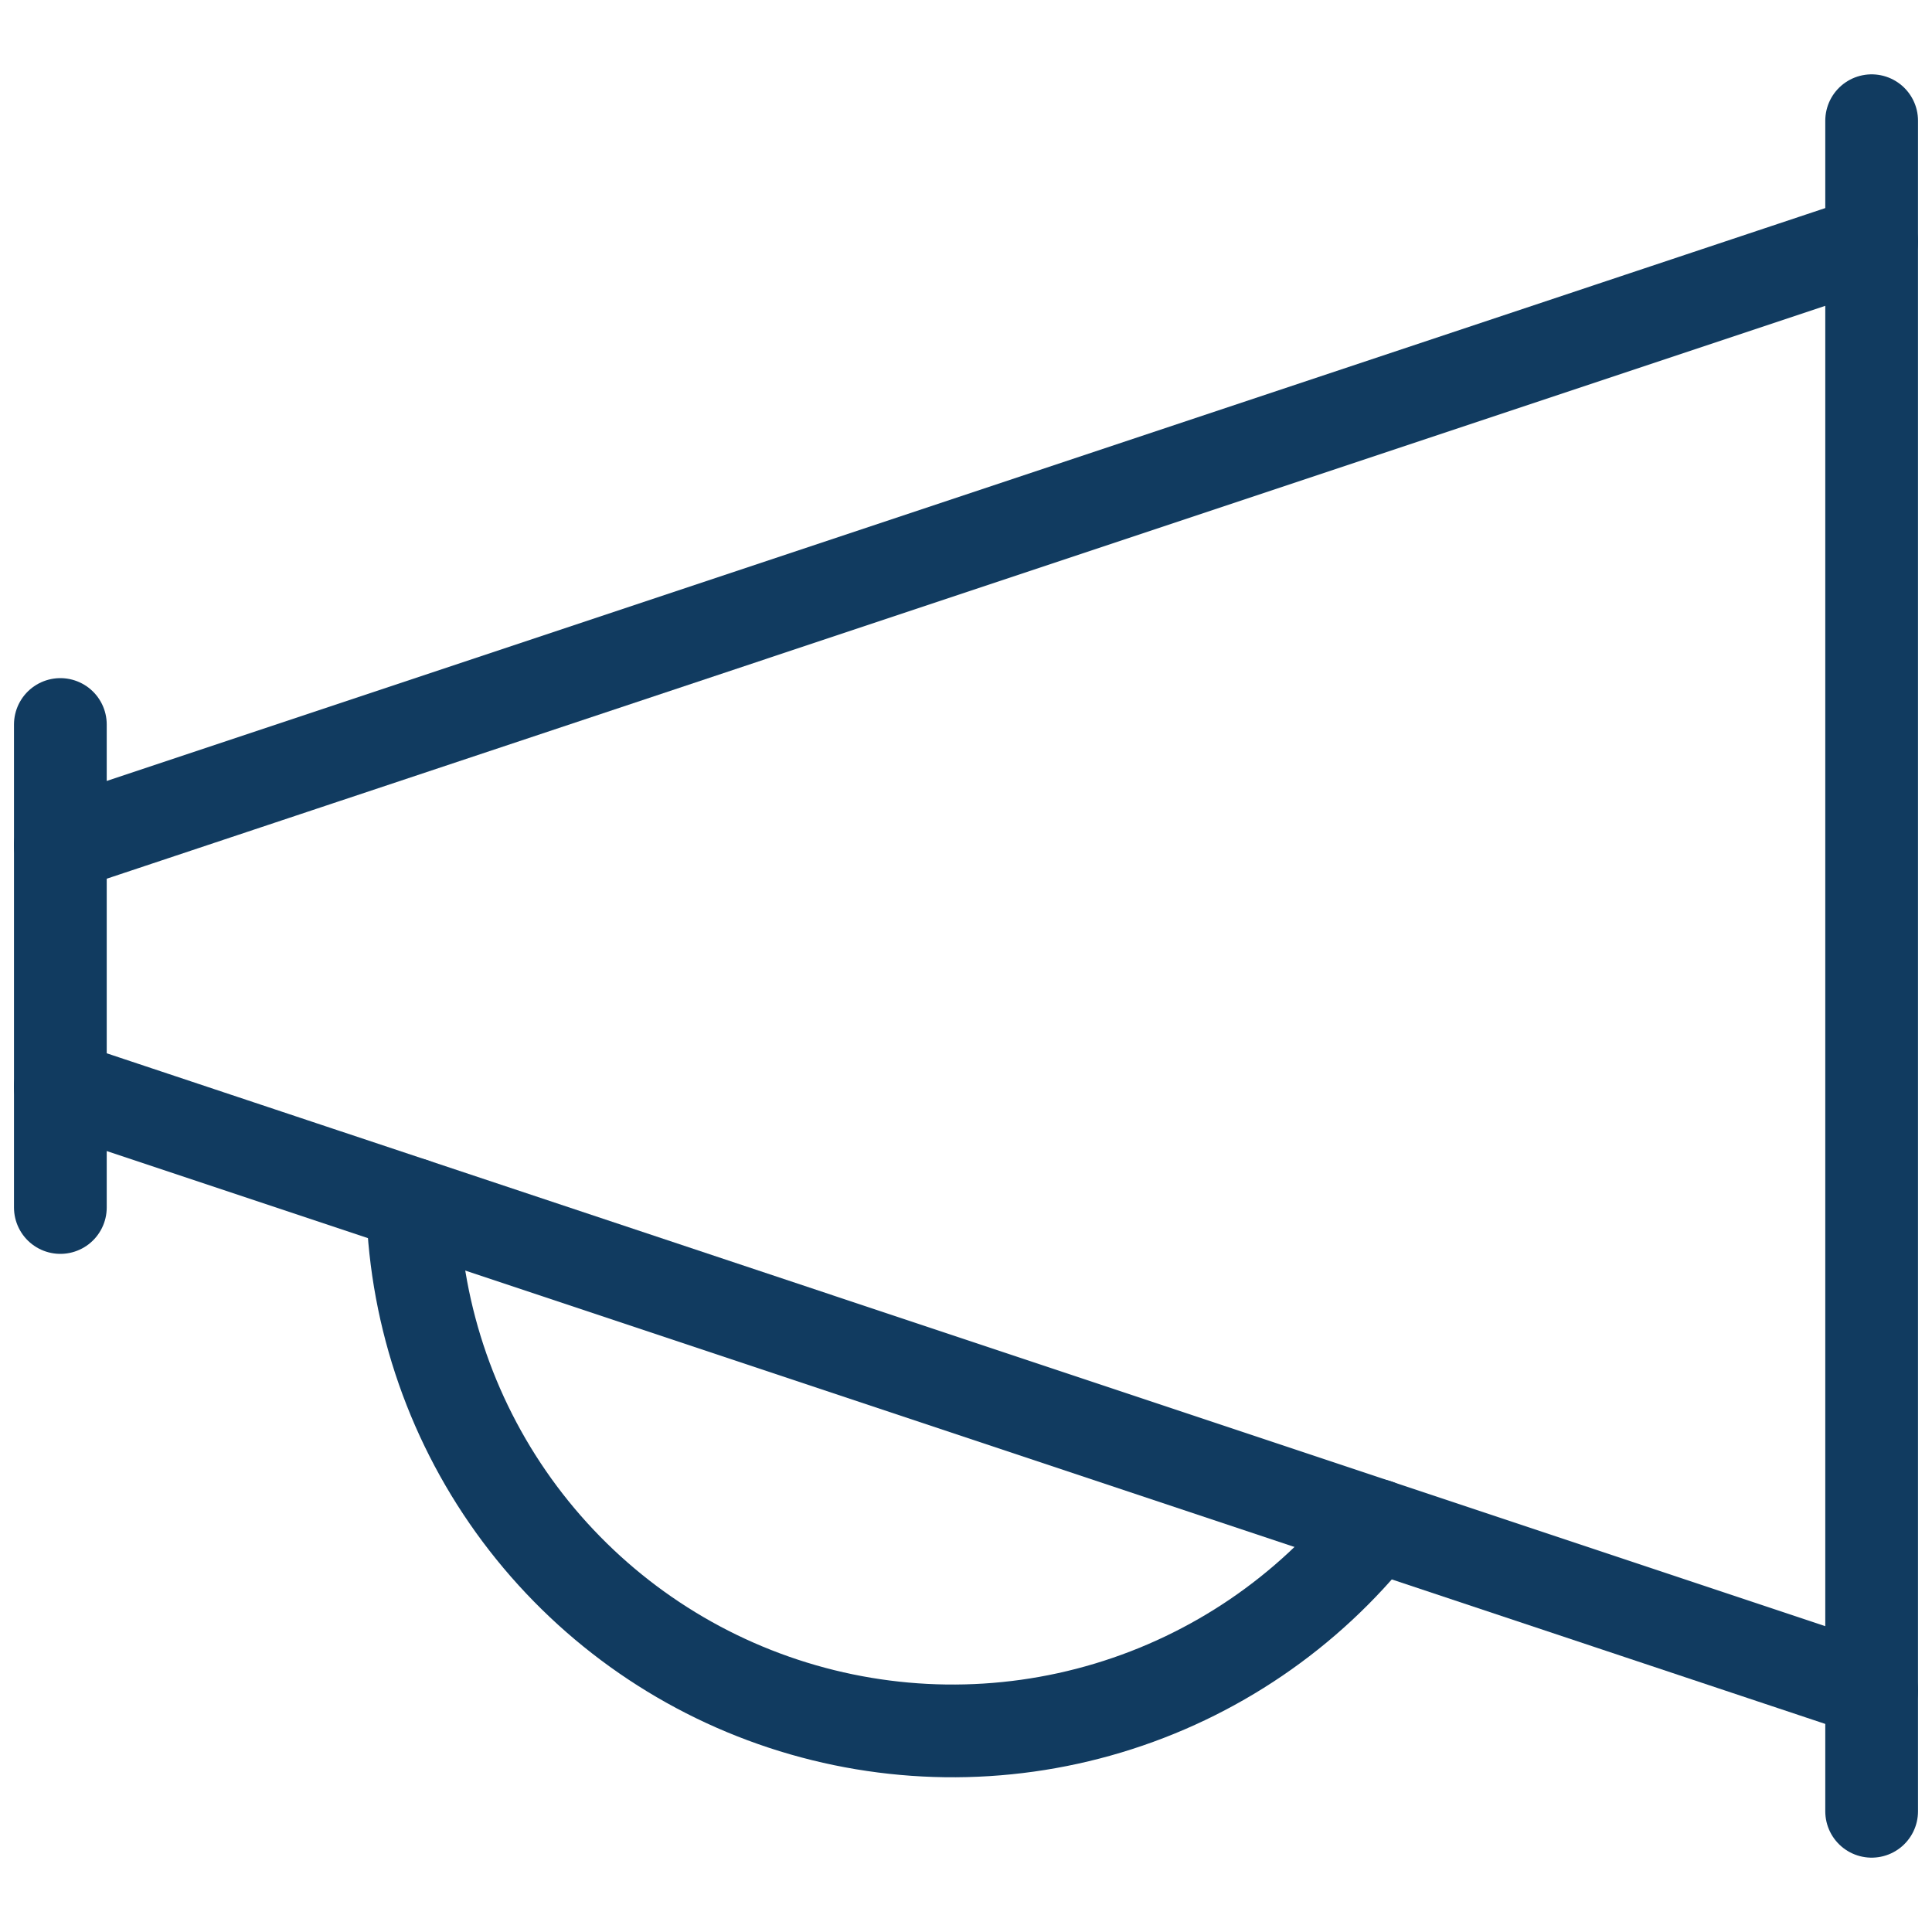 <svg width="25" height="25" viewBox="0 0 25 25" fill="none" xmlns="http://www.w3.org/2000/svg">
<g clip-path="url(#clip0_1345_2521)">
<path d="M0.781 9.375V15.625" stroke="#113B60" stroke-width="1.2" stroke-linecap="round" stroke-linejoin="round"/>
<path d="M24.219 1.562V23.438" stroke="#113B60" stroke-width="1.2" stroke-linecap="round" stroke-linejoin="round"/>
<path d="M0.781 10.938L24.219 3.125" stroke="#113B60" stroke-width="1.2" stroke-linecap="round" stroke-linejoin="round"/>
<path d="M0.781 14.062L24.219 21.875" stroke="#113B60" stroke-width="1.2" stroke-linecap="round" stroke-linejoin="round"/>
<path d="M5.34 15.582V15.625C5.384 17.058 5.868 18.443 6.726 19.591C7.585 20.74 8.775 21.597 10.137 22.046C11.499 22.495 12.965 22.515 14.338 22.102C15.712 21.689 16.924 20.864 17.813 19.738" stroke="#113B60" stroke-width="1.2" stroke-linecap="round" stroke-linejoin="round"/>
</g>
<defs>
<clipPath id="clip0_1345_2521">
<rect width="25" height="25" fill="white"/>
</clipPath>
</defs>
</svg>
